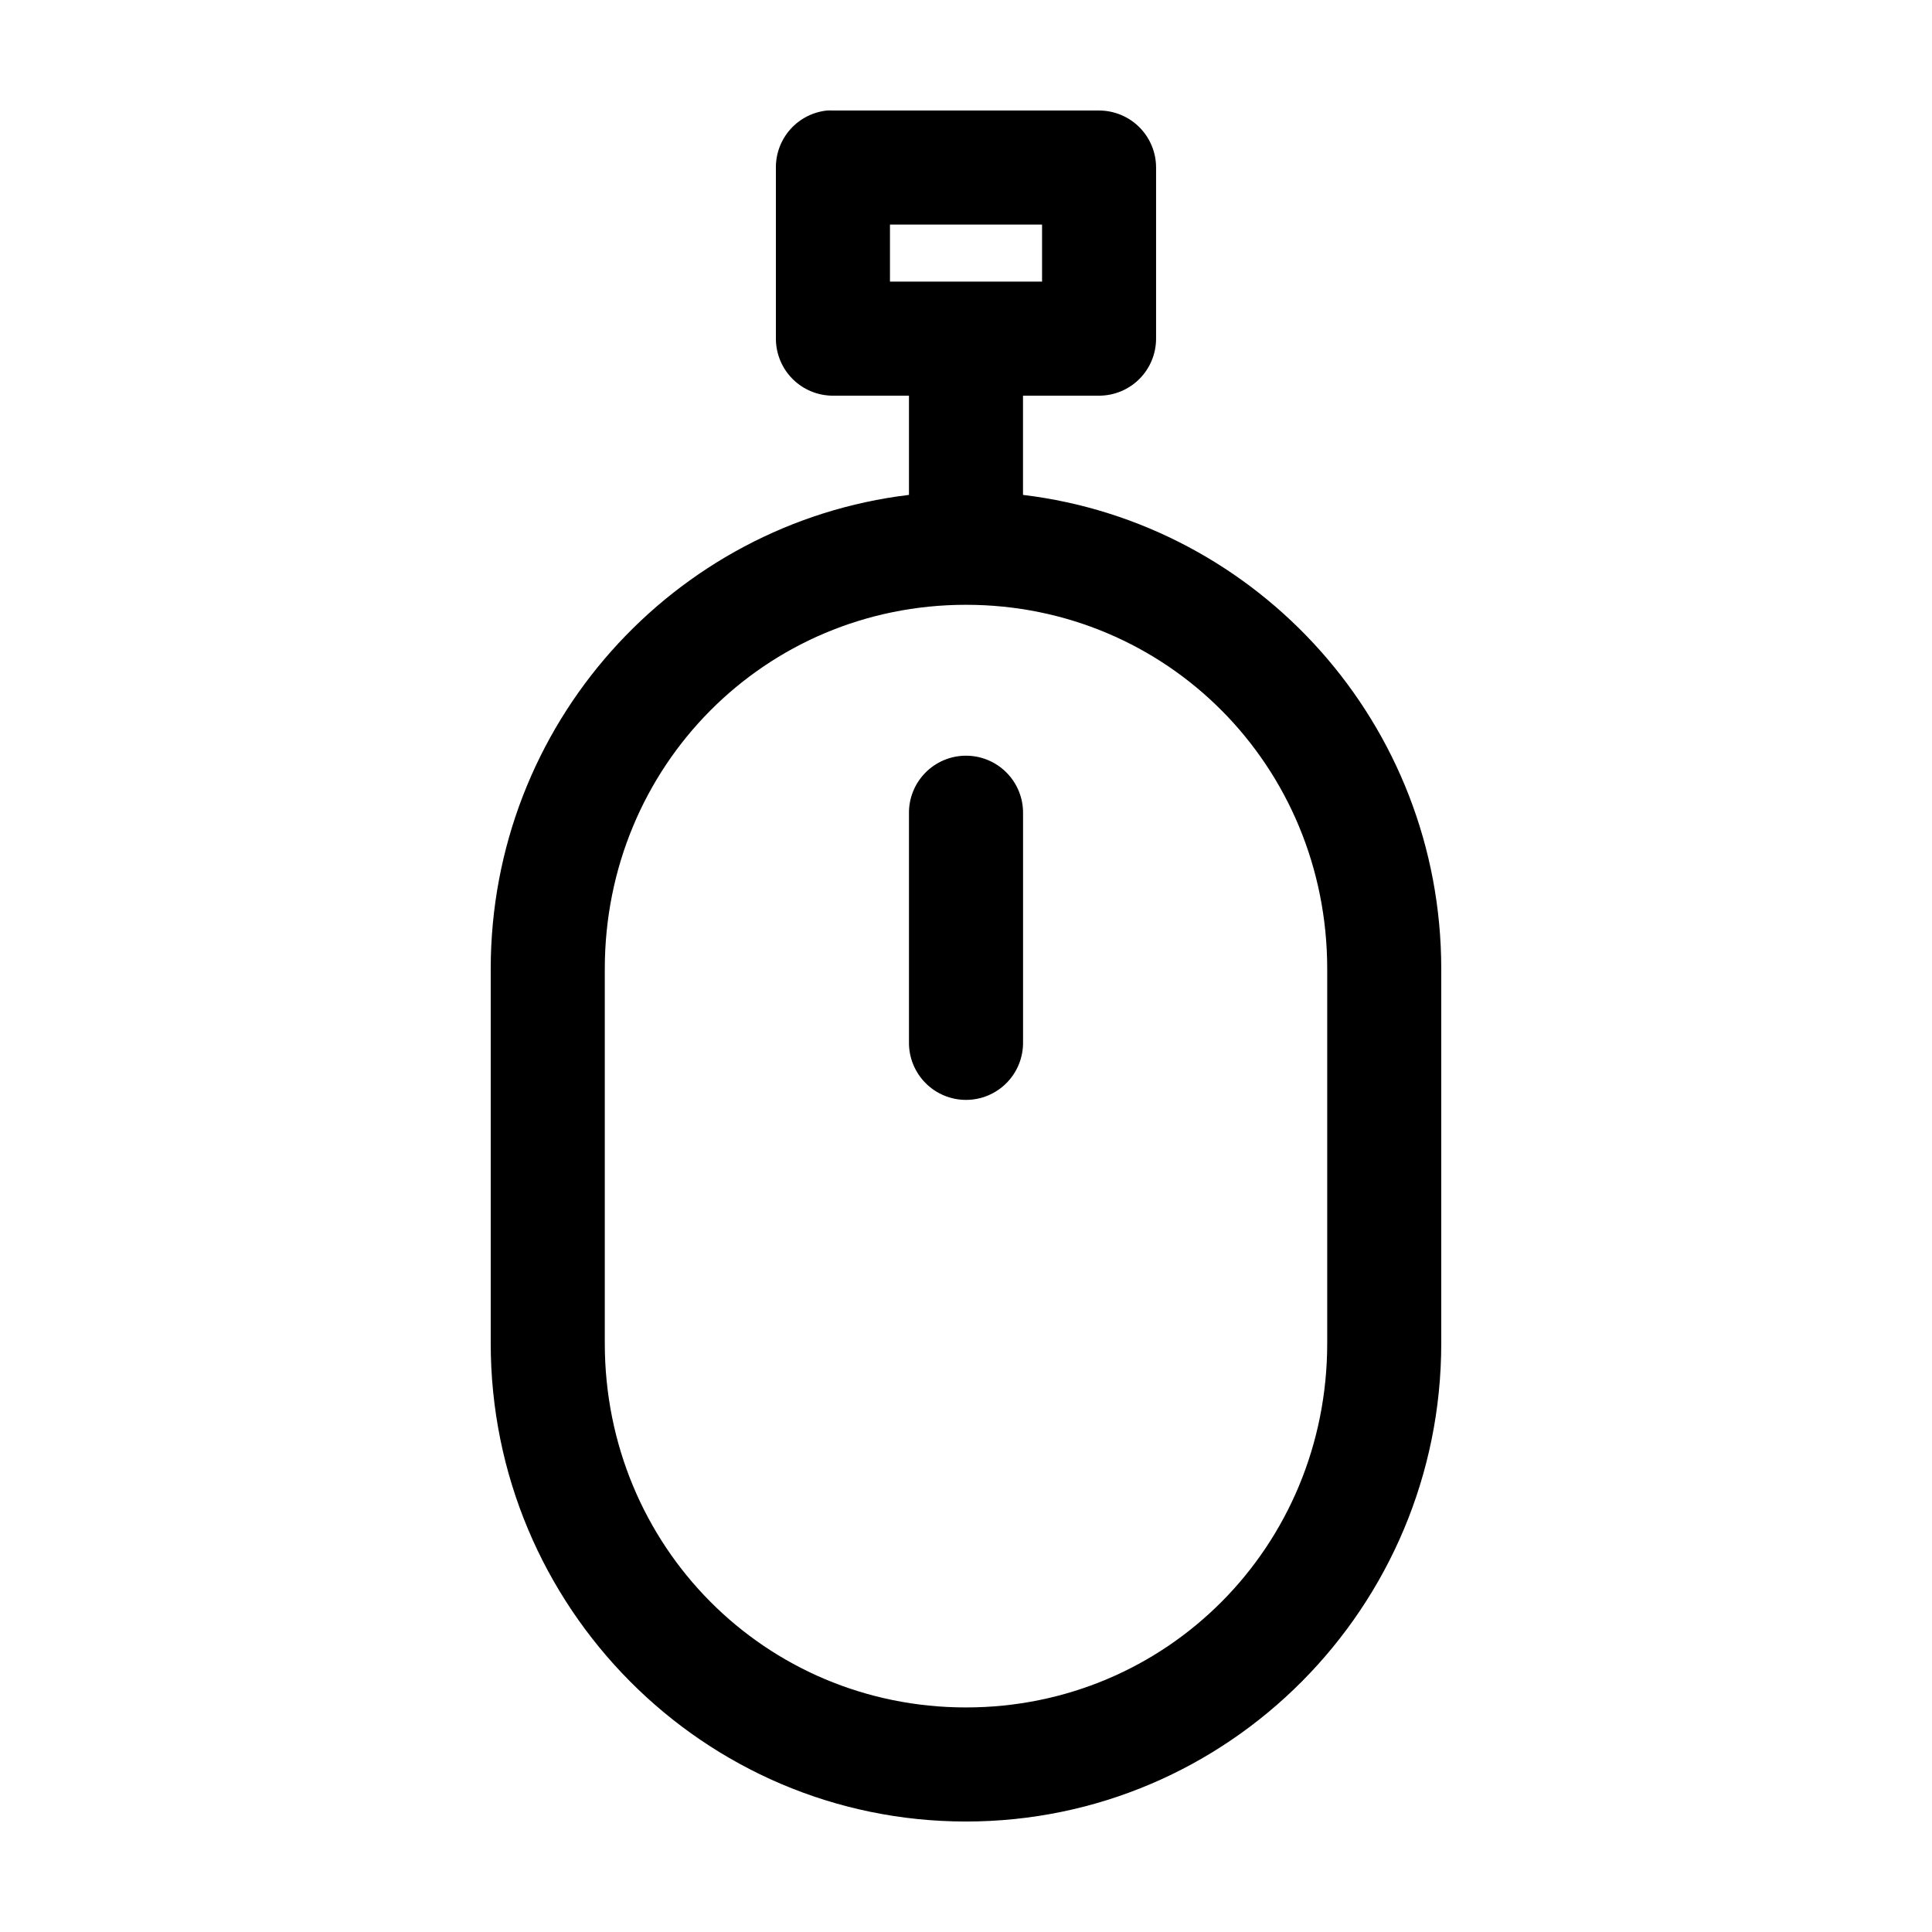 <?xml version="1.0" encoding="UTF-8"?>
<!-- Uploaded to: ICON Repo, www.svgrepo.com, Generator: ICON Repo Mixer Tools -->
<svg fill="#000000" width="800px" height="800px" version="1.1" viewBox="144 144 512 512" xmlns="http://www.w3.org/2000/svg">
 <path d="m363.16 173.29c-3.727 0.391-7.18 2.152-9.684 4.945-2.5 2.793-3.875 6.418-3.856 10.168v45.344c0 4.008 1.594 7.852 4.426 10.688 2.836 2.832 6.68 4.426 10.688 4.426h20.152v26.293c-62.449 7.519-110.84 60.883-110.84 125.64v99.188c0 69.891 56.379 126.74 125.95 126.74 69.57 0 125.95-56.848 125.95-126.74v-99.188c0-64.754-48.387-118.12-110.84-125.64v-26.293h20.152c4.008 0 7.852-1.594 10.688-4.426 2.832-2.836 4.426-6.68 4.426-10.688v-45.344c0-4.008-1.594-7.852-4.426-10.688-2.836-2.832-6.68-4.426-10.688-4.426h-70.535c-0.523-0.027-1.047-0.027-1.574 0zm16.691 30.227h40.305v15.117h-40.305zm20.152 100.76c53.234 0 95.723 42.734 95.723 96.512v99.188c0 53.777-42.488 96.512-95.723 96.512-53.238 0-95.727-42.734-95.727-96.512v-99.188c0-53.777 42.488-96.512 95.727-96.512zm-0.16 39.992c-4.035 0.039-7.887 1.695-10.695 4.594-2.812 2.898-4.344 6.797-4.262 10.836v60.457c-0.055 4.043 1.512 7.945 4.352 10.824 2.84 2.883 6.719 4.504 10.766 4.504 4.043 0 7.922-1.621 10.762-4.504 2.84-2.879 4.41-6.781 4.352-10.824v-60.457c0.086-4.09-1.492-8.043-4.371-10.949-2.875-2.906-6.809-4.523-10.902-4.481z"/>
</svg>